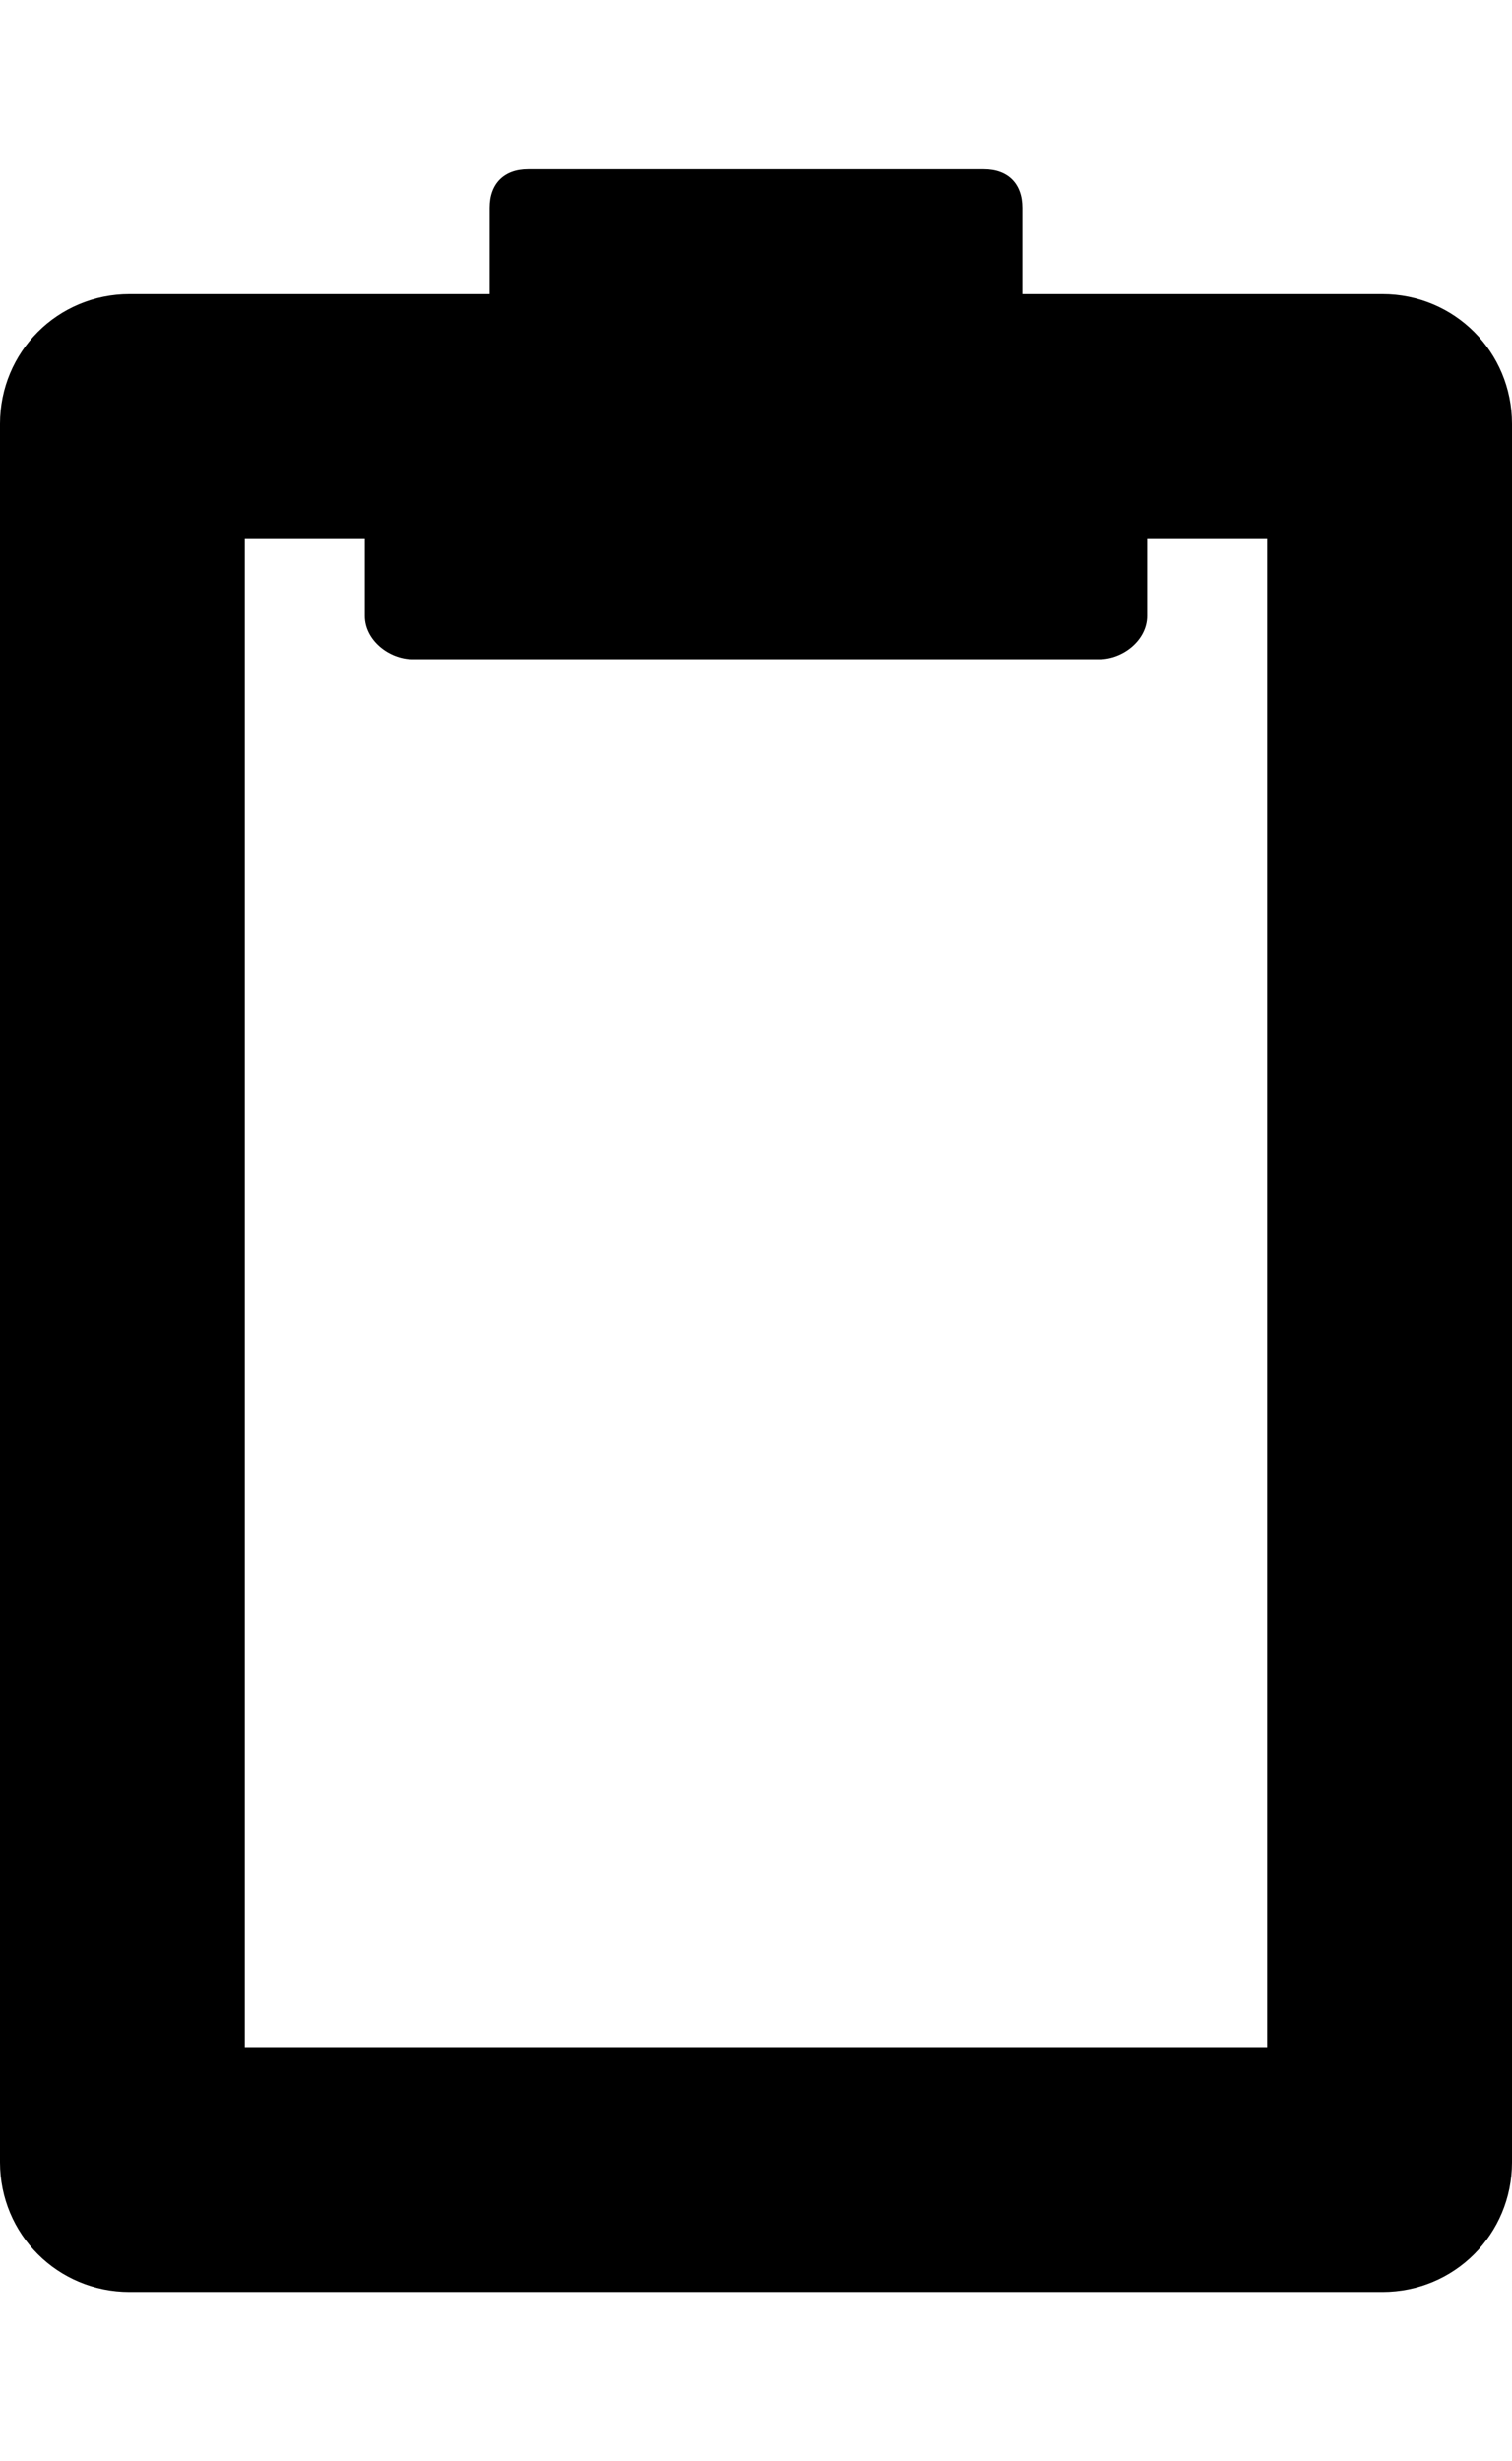 <svg version="1.1" xmlns="http://www.w3.org/2000/svg" xmlns:xlink="http://www.w3.org/1999/xlink" id="clipboard" viewBox="0 0 315 512.5"><path d="M315 88.25v362c0 15-12 27-27 27H27c-15 0-27-12-27-27v-362c0-15 12-27 27-27h75v-18c0-5 3-8 8-8h95c5 0 8 3 8 8v18h75c15 0 27 12 27 27zm-51 338v-314h-25v16c0 5-5 9-10 9H86c-5 0-10-4-10-9v-16H51v314h213z"/></svg>